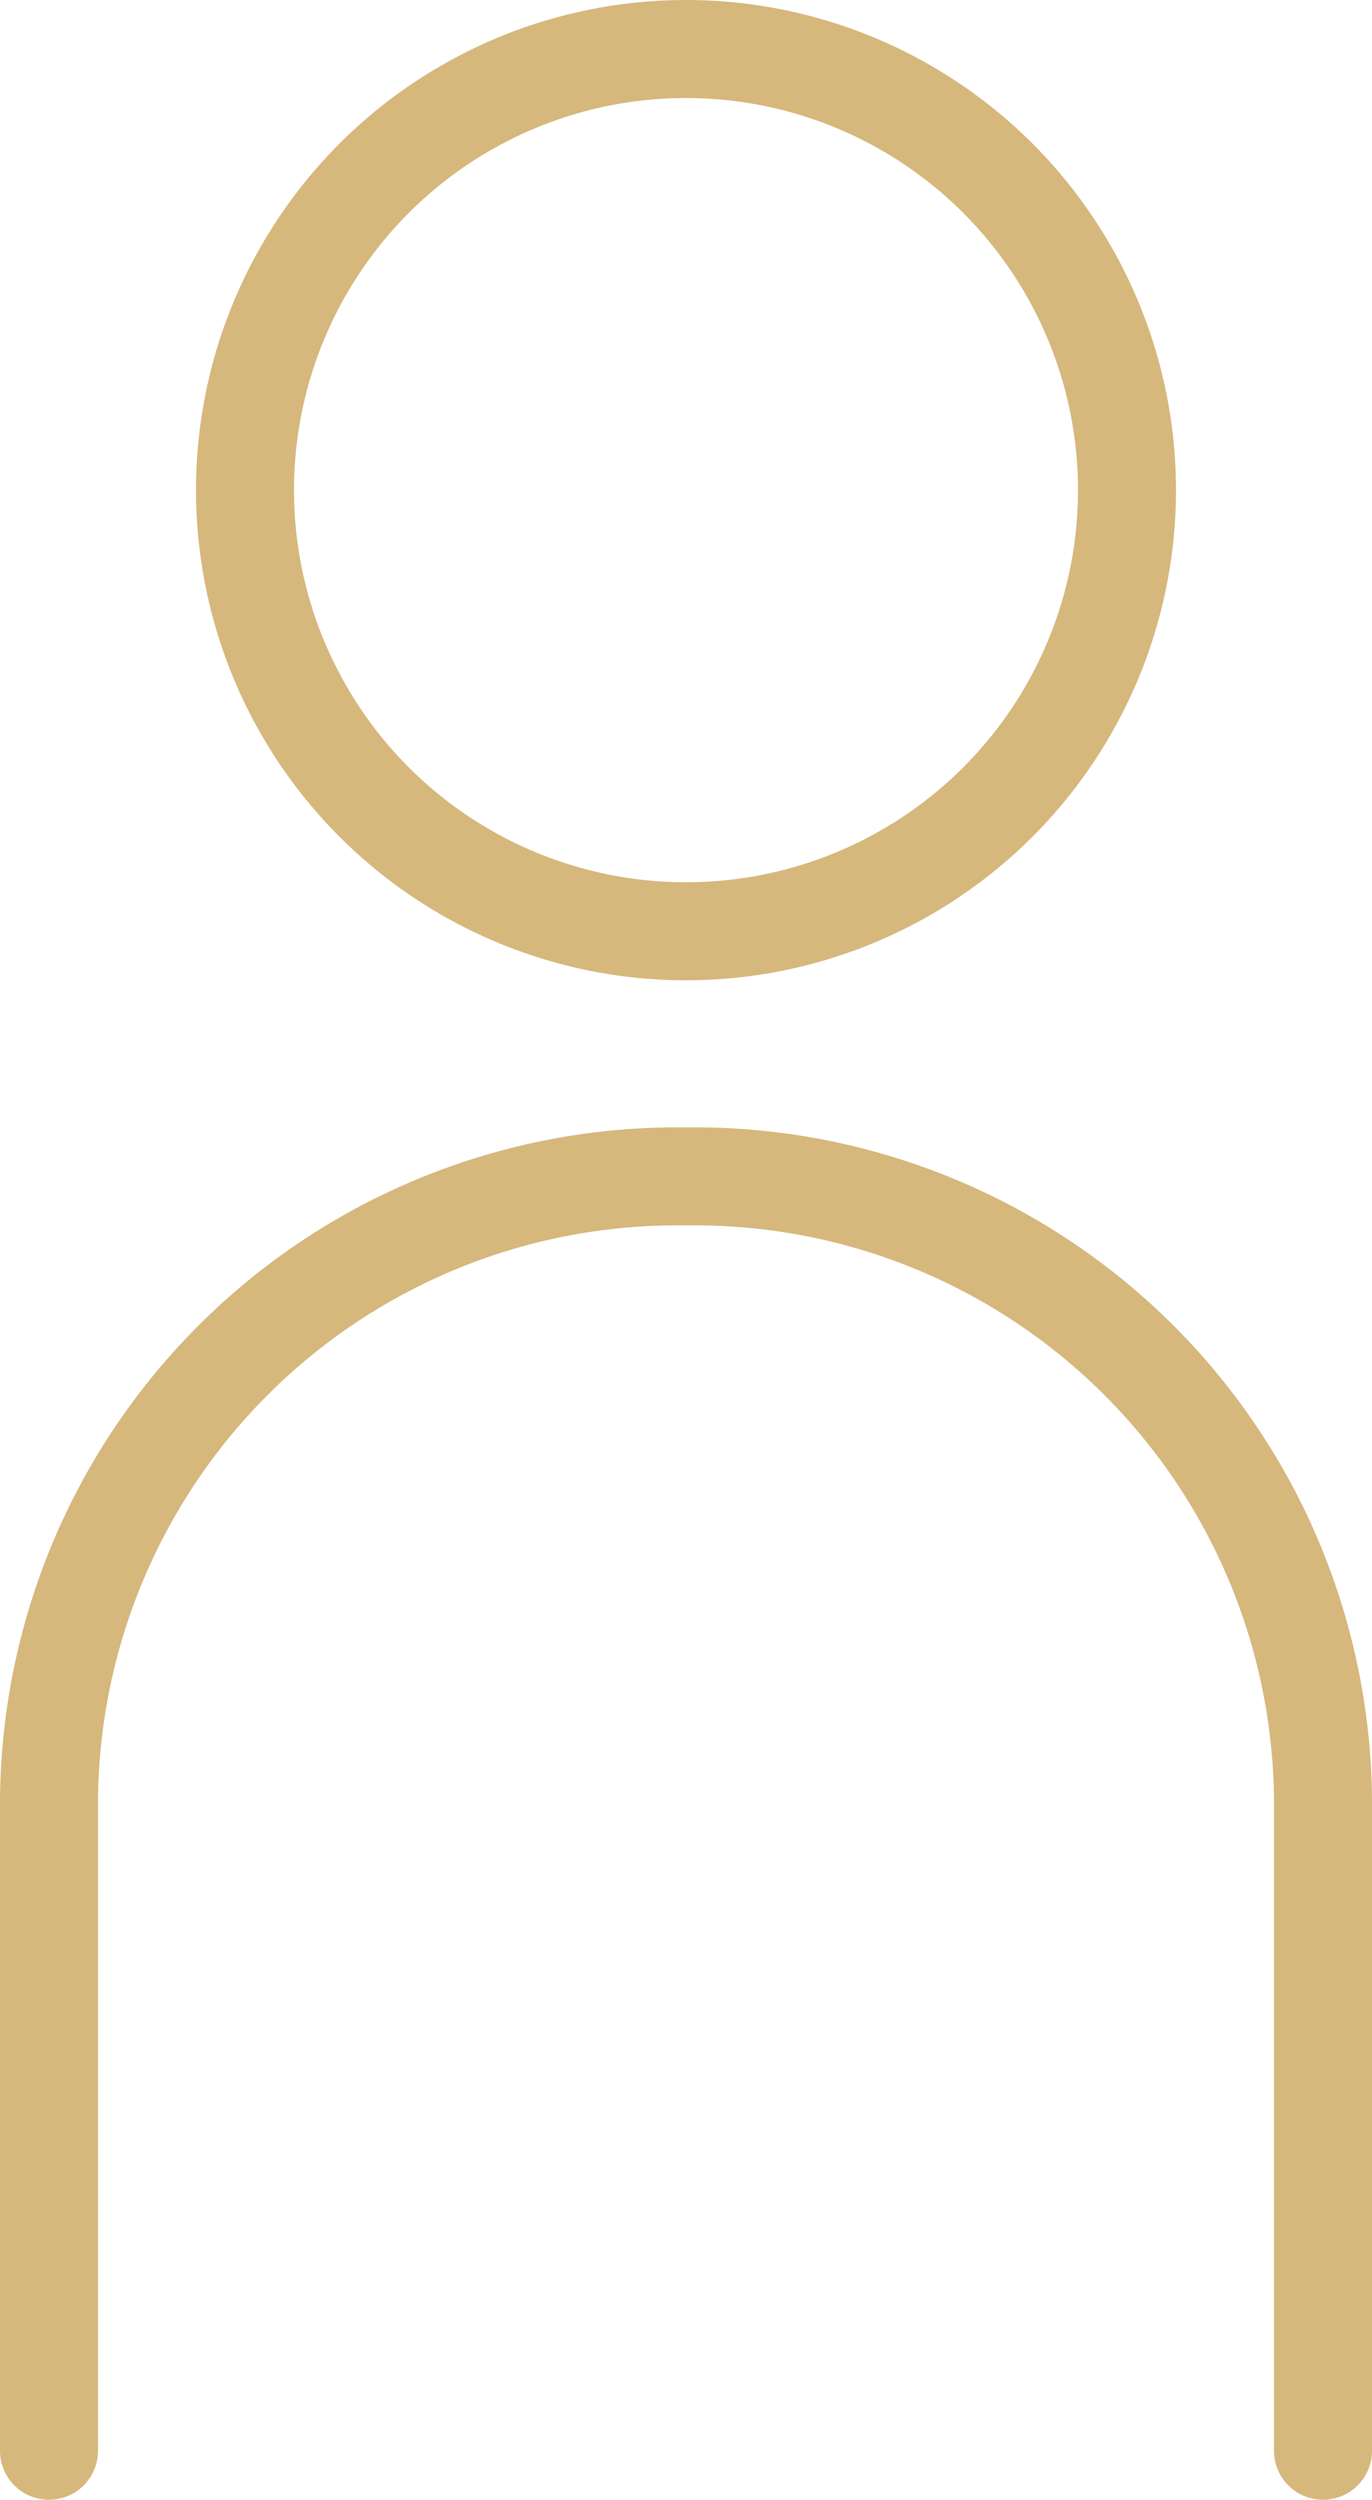 <svg xmlns="http://www.w3.org/2000/svg" width="28" height="51" viewBox="0 0 28 51">
  <g id="Registracija" transform="translate(-694 -252)">
    <path id="Path_21" data-name="Path 21" d="M695,302V288.781A12.818,12.818,0,0,1,707.781,276h.438A12.818,12.818,0,0,1,721,288.781V302" fill="none" stroke="#d6b77c" stroke-linecap="round" stroke-linejoin="round" stroke-width="2"/>
    <circle id="Ellipse_4" data-name="Ellipse 4" cx="9" cy="9" r="9" transform="translate(699 253)" stroke-width="2" stroke="#d6b77c" stroke-linecap="round" stroke-linejoin="round" fill="none"/>
  </g>
</svg>
